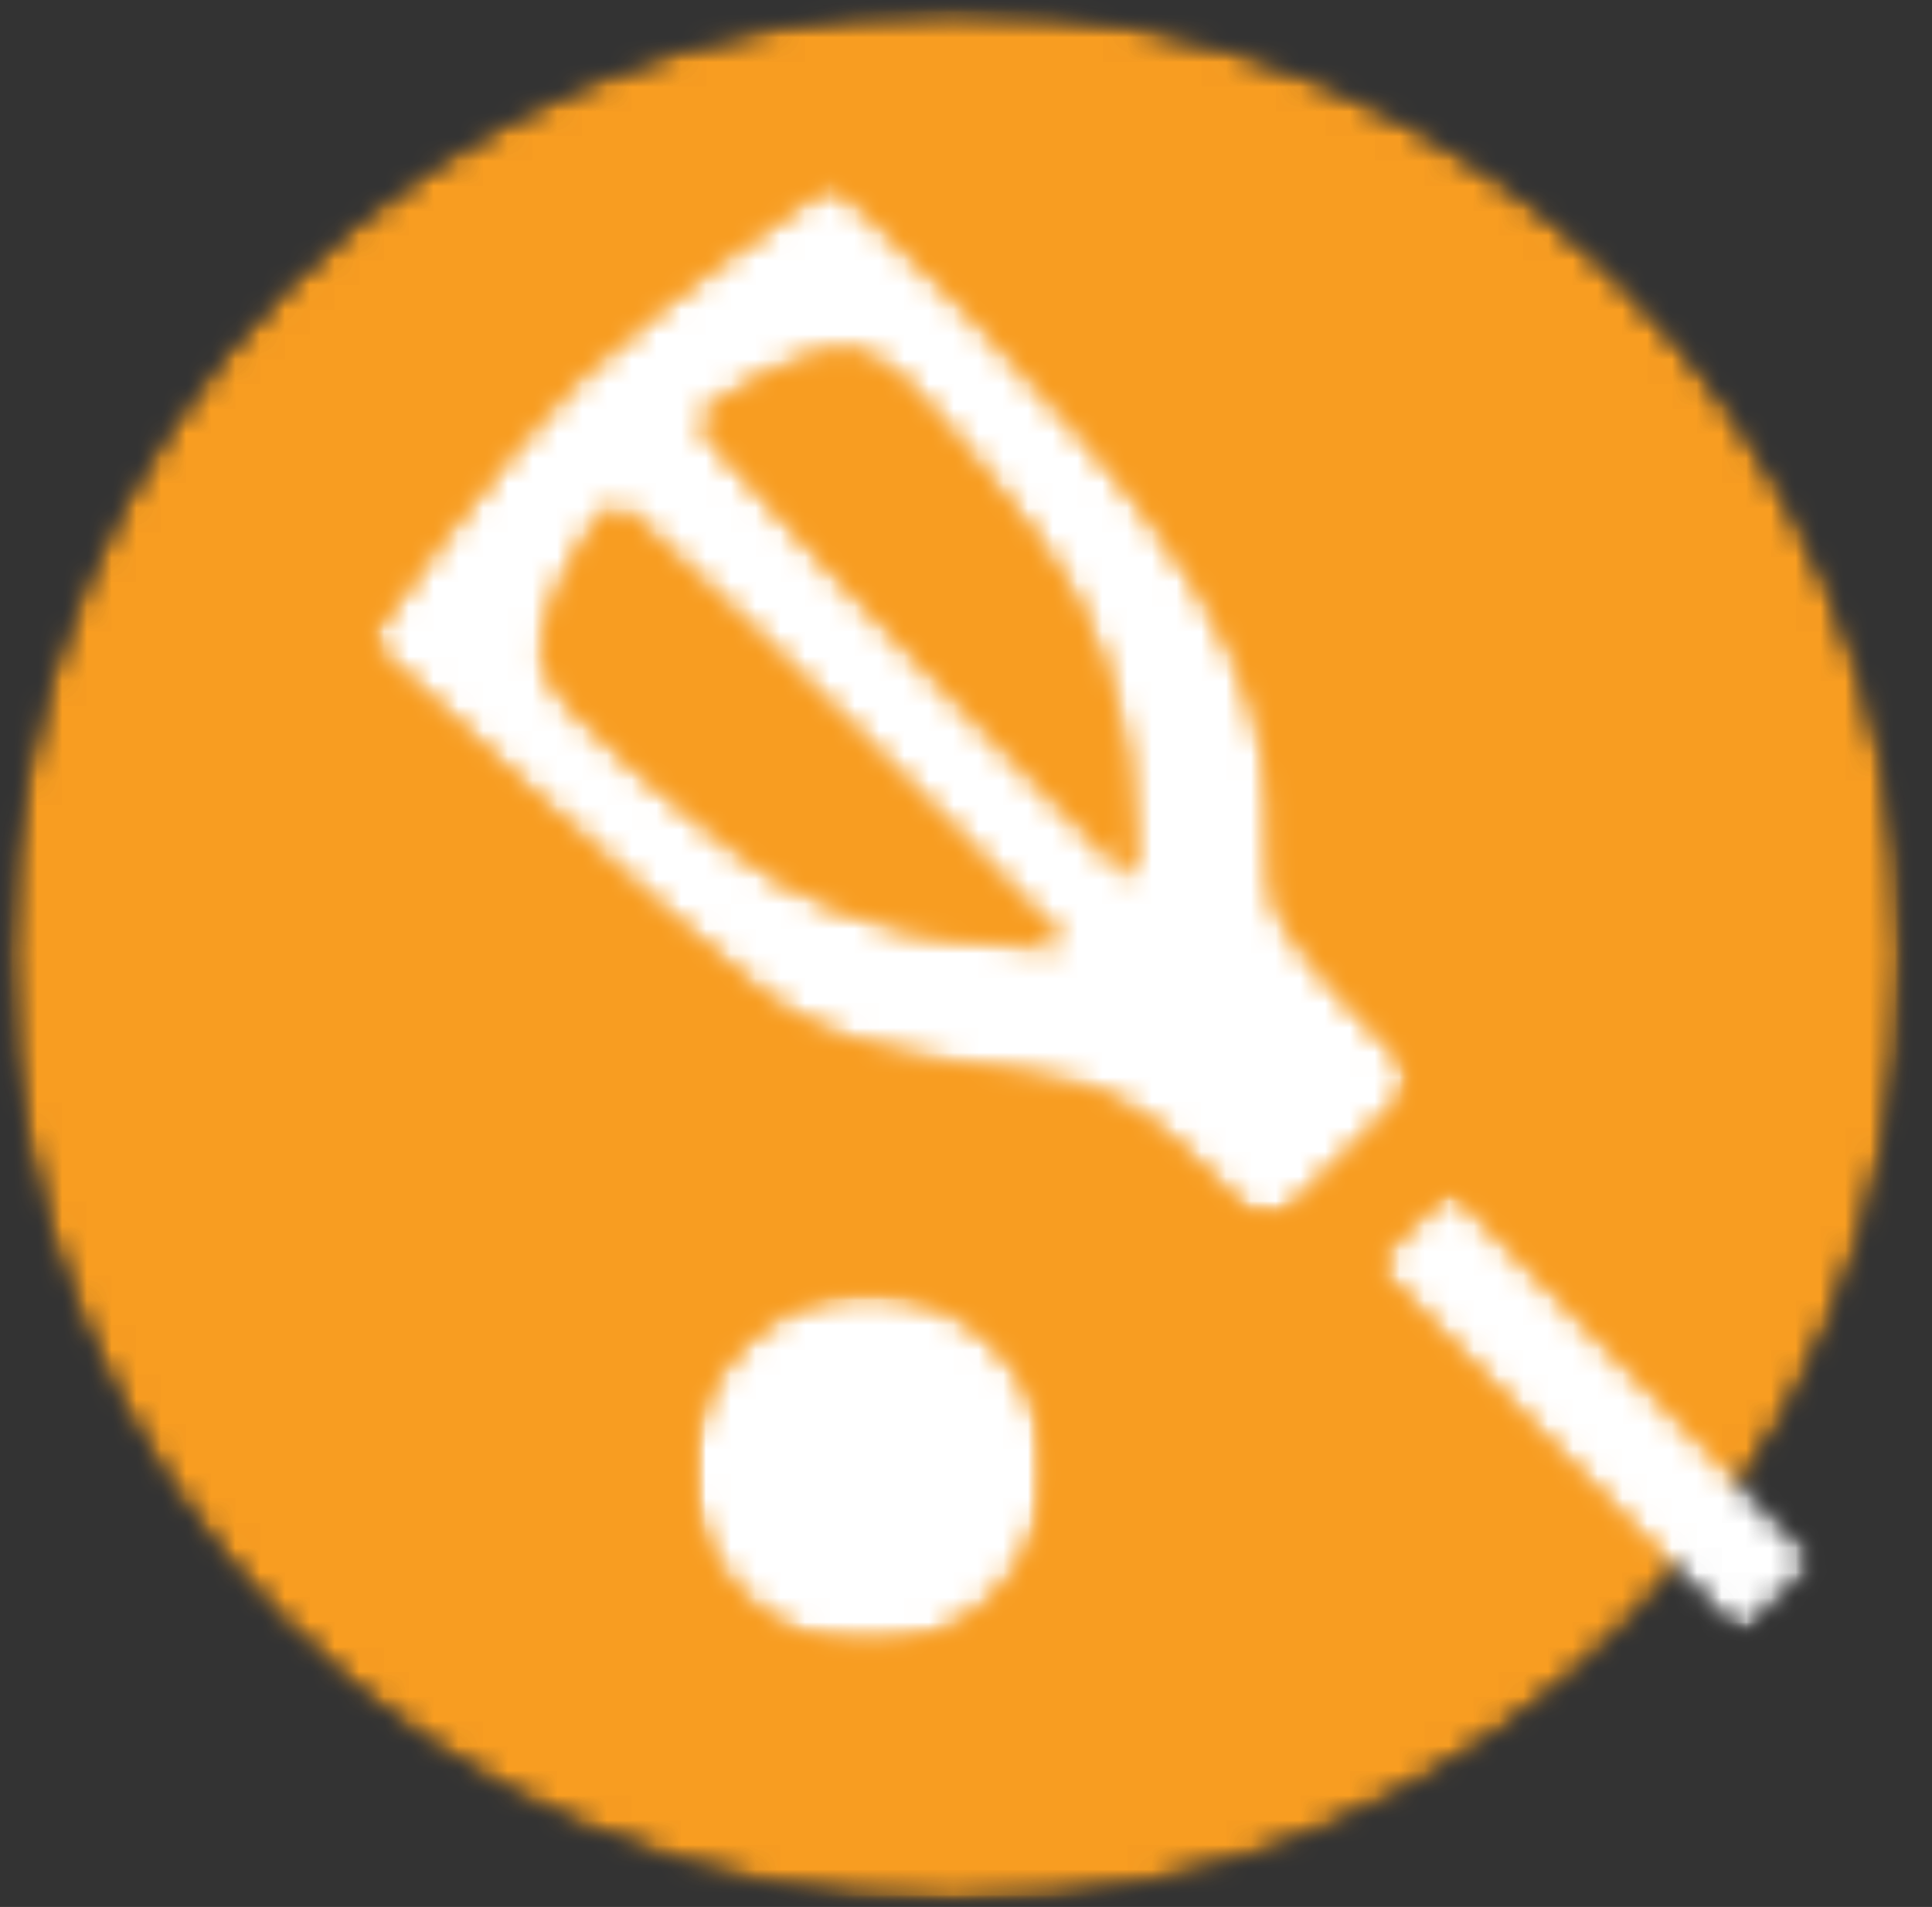 <svg width="78" height="77" viewBox="0 0 78 77" fill="none" xmlns="http://www.w3.org/2000/svg">
<rect x="0" y="0" width="78" height="77" fill="#333333" stroke="none"/>
<mask id="mask0_328_8311" style="mask-type:luminance" maskUnits="userSpaceOnUse" x="0" y="0" width="78" height="77">
<path d="M0 0H77.198V76.969H0V0Z" fill="white"/>
</mask>
<g mask="url(#mask0_328_8311)">
<mask id="mask1_328_8311" style="mask-type:luminance" maskUnits="userSpaceOnUse" x="0" y="0" width="77" height="77">
<path d="M76.853 38.6C76.853 59.725 59.723 76.855 38.598 76.855C17.473 76.855 0.348 59.725 0.348 38.6C0.348 17.475 17.473 0.35 38.598 0.35C59.723 0.35 76.853 17.475 76.853 38.6Z" fill="white"/>
</mask>
<g mask="url(#mask1_328_8311)">
<mask id="mask2_328_8311" style="mask-type:luminance" maskUnits="userSpaceOnUse" x="-1" y="-1" width="79" height="78">
<path d="M77.858 -0.363H-0.809V76.97H77.858V-0.363Z" fill="white"/>
</mask>
<g mask="url(#mask2_328_8311)">
<mask id="mask3_328_8311" style="mask-type:luminance" maskUnits="userSpaceOnUse" x="0" y="0" width="77" height="77">
<path d="M0.117 0.205H76.893V76.971H0.117V0.205Z" fill="white"/>
</mask>
<g mask="url(#mask3_328_8311)">
<mask id="mask4_328_8311" style="mask-type:luminance" maskUnits="userSpaceOnUse" x="0" y="0" width="77" height="77">
<path d="M76.853 38.602C76.853 59.727 59.723 76.857 38.598 76.857C17.473 76.857 0.348 59.727 0.348 38.602C0.348 17.477 17.473 0.352 38.598 0.352C59.723 0.352 76.853 17.477 76.853 38.602Z" fill="white"/>
</mask>
<g mask="url(#mask4_328_8311)">
<path d="M623.61 -489.135H-760.23V1313.75H623.61V-489.135Z" fill="#F89D21"/>
</g>
</g>
</g>
</g>
</g>
<mask id="mask5_328_8311" style="mask-type:luminance" maskUnits="userSpaceOnUse" x="14" y="7" width="44" height="43">
<path d="M14.738 7.016H57.197V49.479H14.738V7.016Z" fill="white"/>
</mask>
<g mask="url(#mask5_328_8311)">
<mask id="mask6_328_8311" style="mask-type:luminance" maskUnits="userSpaceOnUse" x="14" y="7" width="43" height="43">
<path d="M41.888 21.833C46.435 27.588 45.69 35.442 45.69 35.442C45.69 35.442 33.825 23.578 28.721 17.713C28.362 17.301 28.43 16.661 28.883 16.328C30.029 15.499 32.372 14.395 33.747 14.208C35.68 13.953 37.357 16.072 41.904 21.833M42.971 38.119C42.971 38.119 35.117 38.744 29.43 34.109C23.737 29.468 21.659 27.765 21.951 25.833C22.148 24.458 23.294 22.14 24.138 21.005C24.471 20.567 25.107 20.499 25.523 20.874C31.305 26.072 42.971 38.119 42.971 38.119ZM33.586 7.291C33.586 7.291 26.628 12.088 23.31 15.286C19.992 18.489 14.805 25.895 14.805 25.895C14.805 25.895 27.253 37.478 30.987 40.333C34.721 43.187 40.852 42.973 43.904 43.932C46.05 44.598 48.727 47.239 50.138 48.755C50.685 49.343 51.607 49.369 52.164 48.807L56.456 44.583C57.018 44.036 57.018 43.13 56.471 42.583C55.07 41.187 52.633 38.624 51.779 37.109C50.565 34.932 52.857 30.828 48.263 23.536C43.664 16.249 33.586 7.291 33.586 7.291Z" fill="white"/>
</mask>
<g mask="url(#mask6_328_8311)">
<mask id="mask7_328_8311" style="mask-type:luminance" maskUnits="userSpaceOnUse" x="13" y="6" width="45" height="45">
<path d="M57.855 6.301H13.855V50.301H57.855V6.301Z" fill="white"/>
</mask>
<g mask="url(#mask7_328_8311)">
<mask id="mask8_328_8311" style="mask-type:luminance" maskUnits="userSpaceOnUse" x="14" y="7" width="44" height="43">
<path d="M14.734 7.244H57.057V49.468H14.734V7.244Z" fill="white"/>
</mask>
<g mask="url(#mask8_328_8311)">
<mask id="mask9_328_8311" style="mask-type:luminance" maskUnits="userSpaceOnUse" x="14" y="7" width="43" height="43">
<path d="M41.884 21.833C46.431 27.588 45.686 35.442 45.686 35.442C45.686 35.442 33.822 23.578 28.717 17.713C28.358 17.301 28.426 16.661 28.879 16.328C30.025 15.499 32.368 14.395 33.743 14.208C35.676 13.953 37.353 16.072 41.9 21.833M42.967 38.119C42.967 38.119 35.113 38.744 29.426 34.109C23.733 29.468 21.655 27.765 21.947 25.833C22.145 24.458 23.29 22.14 24.134 21.005C24.467 20.567 25.103 20.499 25.52 20.874C31.301 26.072 42.967 38.119 42.967 38.119ZM33.582 7.291C33.582 7.291 26.624 12.088 23.306 15.286C19.988 18.489 14.801 25.895 14.801 25.895C14.801 25.895 27.249 37.478 30.983 40.333C34.717 43.187 40.848 42.973 43.9 43.932C46.046 44.598 48.723 47.239 50.134 48.755C50.681 49.343 51.603 49.369 52.16 48.807L56.452 44.583C57.014 44.036 57.014 43.13 56.467 42.583C55.066 41.187 52.629 38.624 51.775 37.109C50.561 34.932 52.853 30.828 48.259 23.536C43.66 16.249 33.582 7.291 33.582 7.291Z" fill="white"/>
</mask>
<g mask="url(#mask9_328_8311)">
<path d="M623.606 -489.139H-760.234V1313.74H623.606V-489.139Z" fill="white"/>
</g>
</g>
</g>
</g>
</g>
<mask id="mask10_328_8311" style="mask-type:luminance" maskUnits="userSpaceOnUse" x="55" y="47" width="19" height="20">
<path d="M55.191 47.725H73.686V66.303H55.191V47.725Z" fill="white"/>
</mask>
<g mask="url(#mask10_328_8311)">
<mask id="mask11_328_8311" style="mask-type:luminance" maskUnits="userSpaceOnUse" x="55" y="47" width="19" height="20">
<path d="M73.401 63.032L70.255 66.126L55.406 51.037L58.552 47.943L73.401 63.032Z" fill="white"/>
</mask>
<g mask="url(#mask11_328_8311)">
<mask id="mask12_328_8311" style="mask-type:luminance" maskUnits="userSpaceOnUse" x="55" y="47" width="19" height="20">
<path d="M73.858 47.637H55.191V66.303H73.858V47.637Z" fill="white"/>
</mask>
<g mask="url(#mask12_328_8311)">
<mask id="mask13_328_8311" style="mask-type:luminance" maskUnits="userSpaceOnUse" x="55" y="47" width="19" height="20">
<path d="M55.191 47.871H73.686V66.303H55.191V47.871Z" fill="white"/>
</mask>
<g mask="url(#mask13_328_8311)">
<mask id="mask14_328_8311" style="mask-type:luminance" maskUnits="userSpaceOnUse" x="55" y="47" width="19" height="20">
<path d="M73.401 63.032L70.255 66.126L55.406 51.037L58.552 47.943L73.401 63.032Z" fill="white"/>
</mask>
<g mask="url(#mask14_328_8311)">
<path d="M623.614 -489.137H-760.227V1313.74H623.614V-489.137Z" fill="white"/>
</g>
</g>
</g>
</g>
</g>
<mask id="mask15_328_8311" style="mask-type:luminance" maskUnits="userSpaceOnUse" x="27" y="51" width="16" height="16">
<path d="M27.719 51.934H42.458V66.673H27.719V51.934Z" fill="white"/>
</mask>
<g mask="url(#mask15_328_8311)">
<mask id="mask16_328_8311" style="mask-type:luminance" maskUnits="userSpaceOnUse" x="27" y="52" width="16" height="15">
<path d="M40.212 54.315C42.999 57.153 42.957 61.7 40.134 64.502C37.306 67.299 32.749 67.247 29.947 64.419C27.15 61.596 27.202 57.033 30.03 54.237C32.853 51.44 37.41 51.492 40.212 54.315Z" fill="white"/>
</mask>
<g mask="url(#mask16_328_8311)">
<mask id="mask17_328_8311" style="mask-type:luminance" maskUnits="userSpaceOnUse" x="27" y="51" width="17" height="17">
<path d="M43.191 51.637H27.191V67.637H43.191V51.637Z" fill="white"/>
</mask>
<g mask="url(#mask17_328_8311)">
<mask id="mask18_328_8311" style="mask-type:luminance" maskUnits="userSpaceOnUse" x="27" y="51" width="16" height="16">
<path d="M27.719 51.934H42.458V66.673H27.719V51.934Z" fill="white"/>
</mask>
<g mask="url(#mask18_328_8311)">
<mask id="mask19_328_8311" style="mask-type:luminance" maskUnits="userSpaceOnUse" x="27" y="52" width="16" height="15">
<path d="M40.212 54.315C42.999 57.153 42.957 61.7 40.134 64.502C37.306 67.299 32.749 67.247 29.947 64.419C27.15 61.596 27.202 57.033 30.03 54.237C32.853 51.44 37.41 51.492 40.212 54.315Z" fill="white"/>
</mask>
<g mask="url(#mask19_328_8311)">
<path d="M623.614 -489.135H-760.227V1313.75H623.614V-489.135Z" fill="white"/>
</g>
</g>
</g>
</g>
</g>
</svg>

